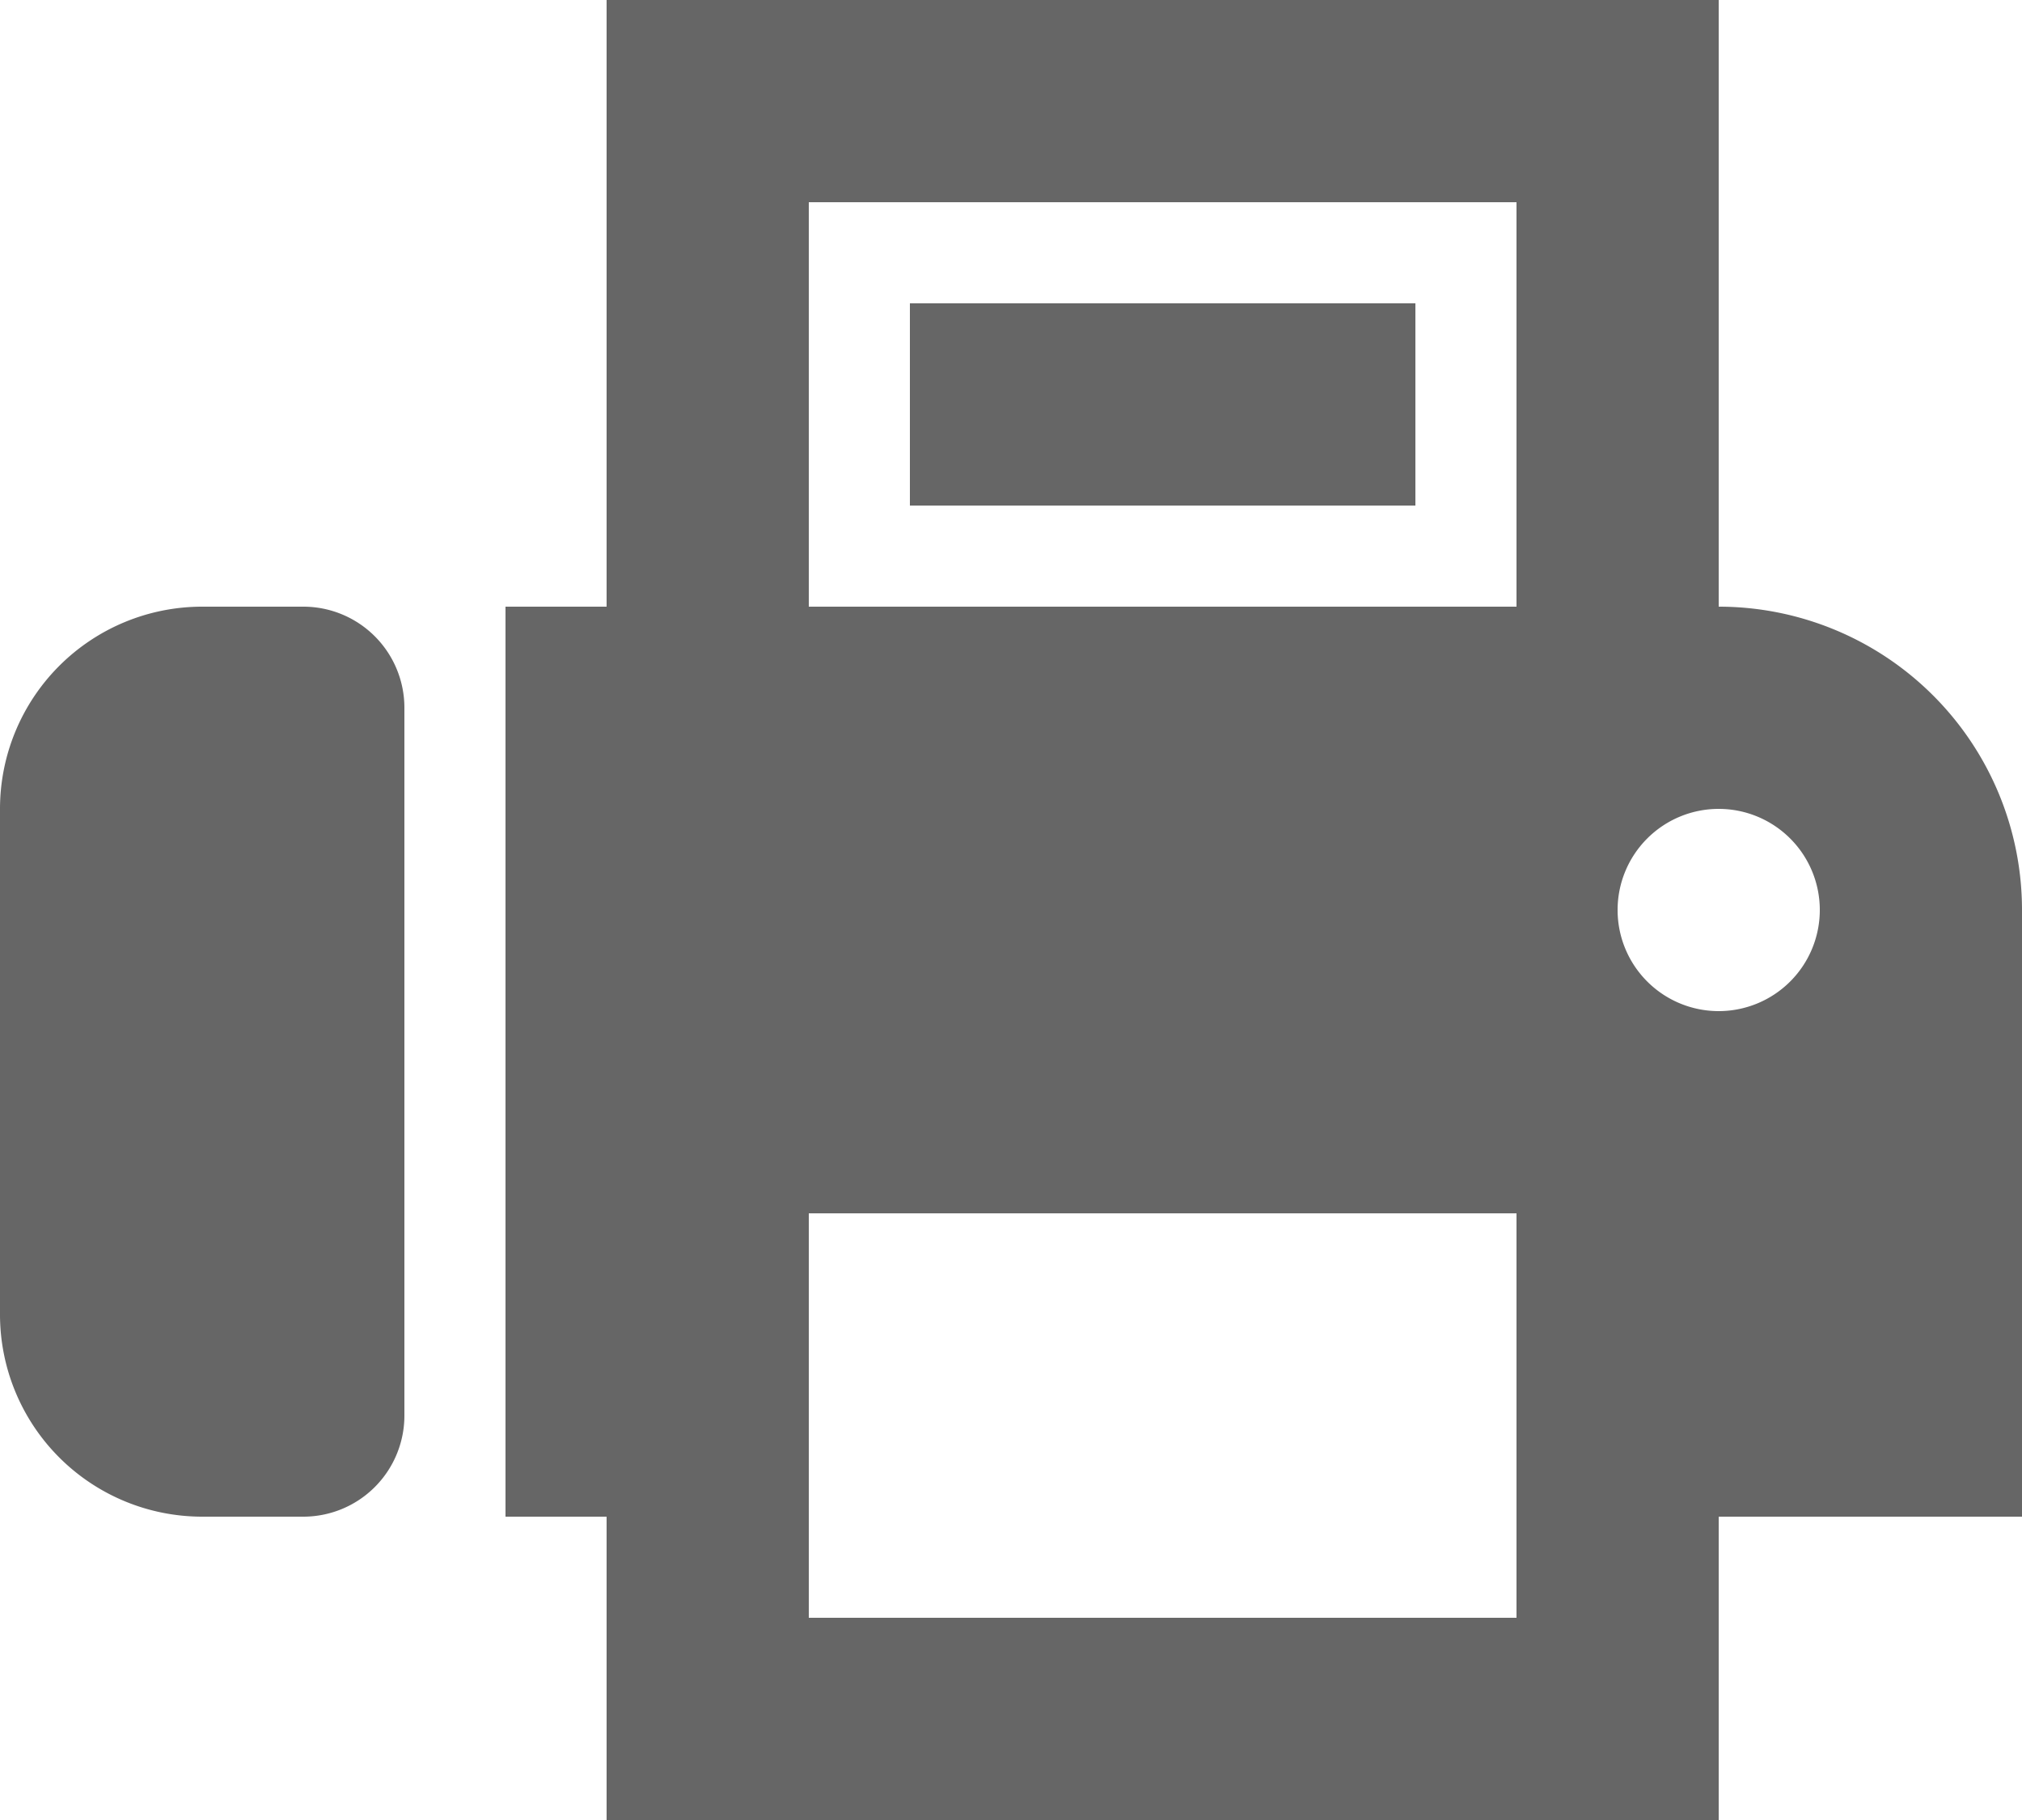 <svg xmlns="http://www.w3.org/2000/svg" width="20" height="18" viewBox="0 0 20 18"><defs><style>.a{fill:#666;}</style></defs><path class="a" d="M11,6h5V8H11V6M8,9V3H19V9a3,3,0,0,1,3,3v6H19v3H8V18H7V9H8m2-4V9h7V5H10m0,10v4h7V15H10m9-4a1,1,0,1,0,1,1,1,1,0,0,0-1-1M4,9H5a1,1,0,0,1,1,1v7a1,1,0,0,1-1,1H4a2,2,0,0,1-2-2V11A2,2,0,0,1,4,9Z" transform="translate(-2 -3)"/></svg>